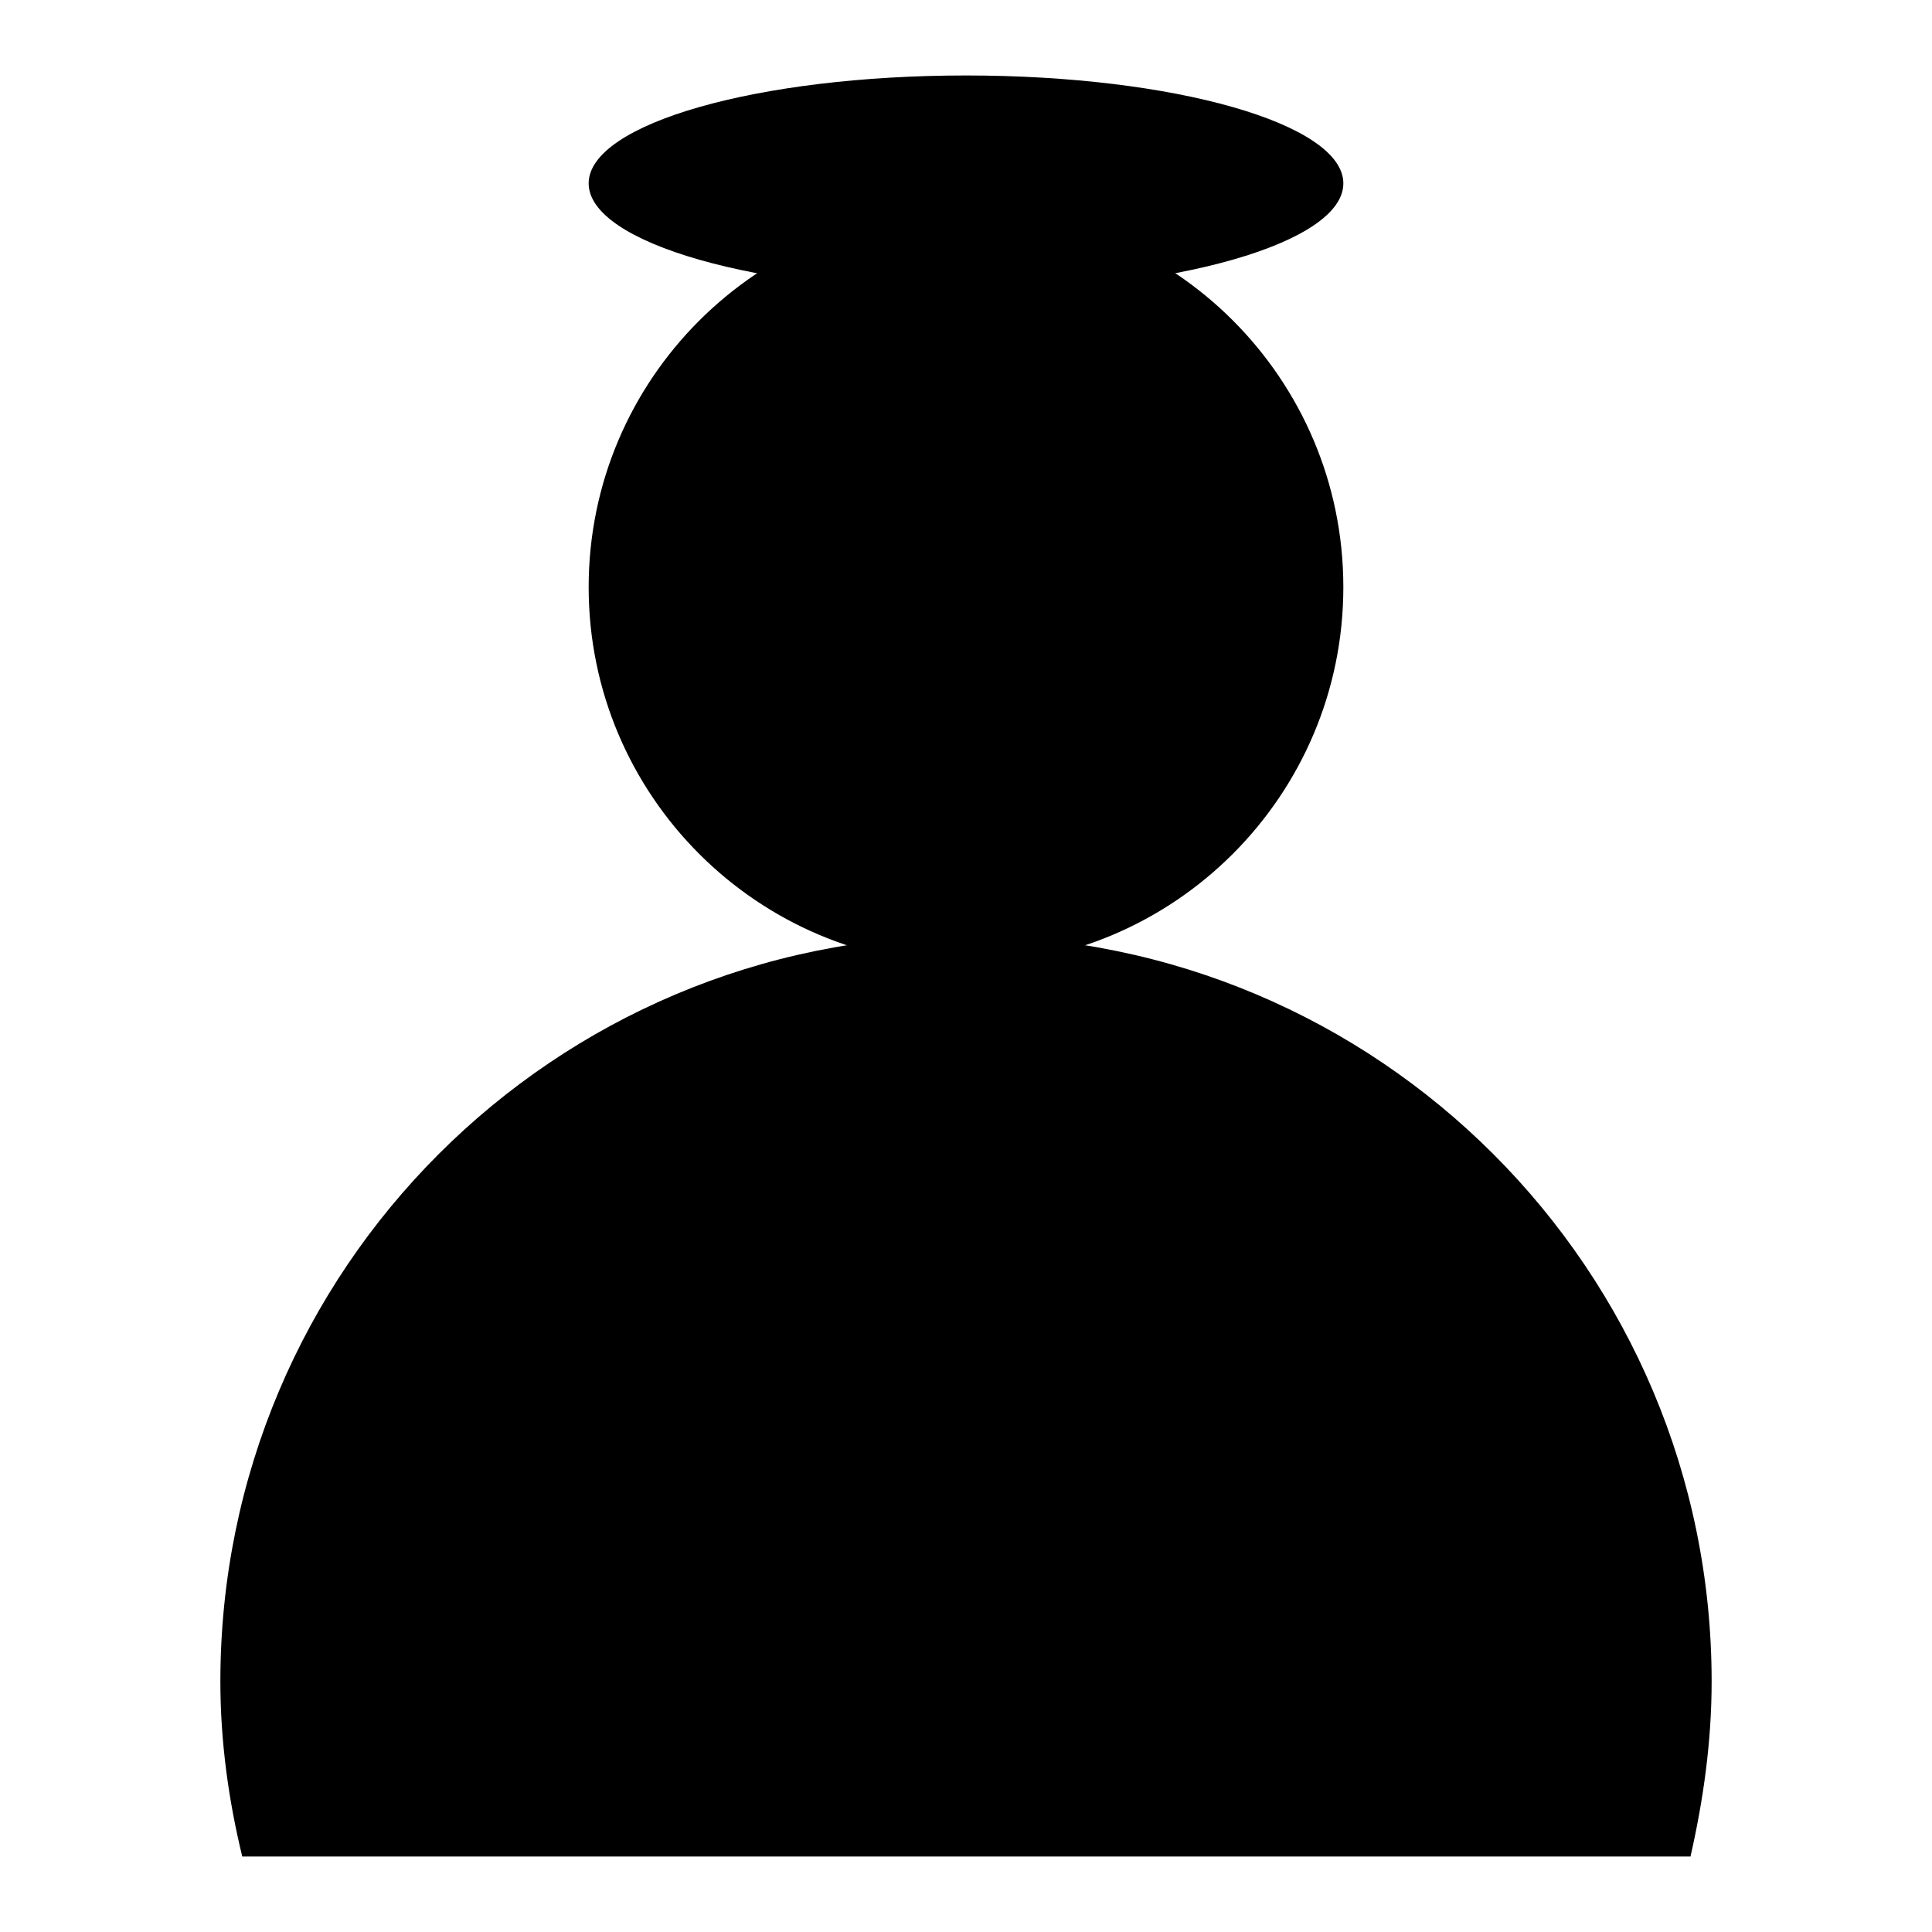 <?xml version="1.0" encoding="utf-8"?>
<!-- Svg Vector Icons : http://www.onlinewebfonts.com/icon -->
<!DOCTYPE svg PUBLIC "-//W3C//DTD SVG 1.1//EN" "http://www.w3.org/Graphics/SVG/1.1/DTD/svg11.dtd">
<svg version="1.1" xmlns="http://www.w3.org/2000/svg" xmlns:xlink="http://www.w3.org/1999/xlink" x="0px" y="0px" viewBox="0 0 256 256" enable-background="new 0 0 256 256" xml:space="preserve">
<g> <path fill="#000000" d="M78,77.8c0,27.6,22.4,50,50,50c27.6,0,50-22.4,50-50s-22.4-50-50-50C100.4,27.9,78,50.2,78,77.8z"/> <path fill="#000000" d="M226.8,222.8c0-54.6-44.2-98.8-98.8-98.8c-54.6,0-98.8,44.2-98.8,98.8c0,8,1.1,15.8,2.9,23.2H224 C225.7,238.5,226.8,230.8,226.8,222.8z"/> <path fill="#000000" d="M78,24.3c0,7.9,22.4,14.3,50,14.3c27.6,0,50-6.4,50-14.3c0-7.9-22.4-14.3-50-14.3C100.4,10,78,16.4,78,24.3 z"/></g>
</svg>